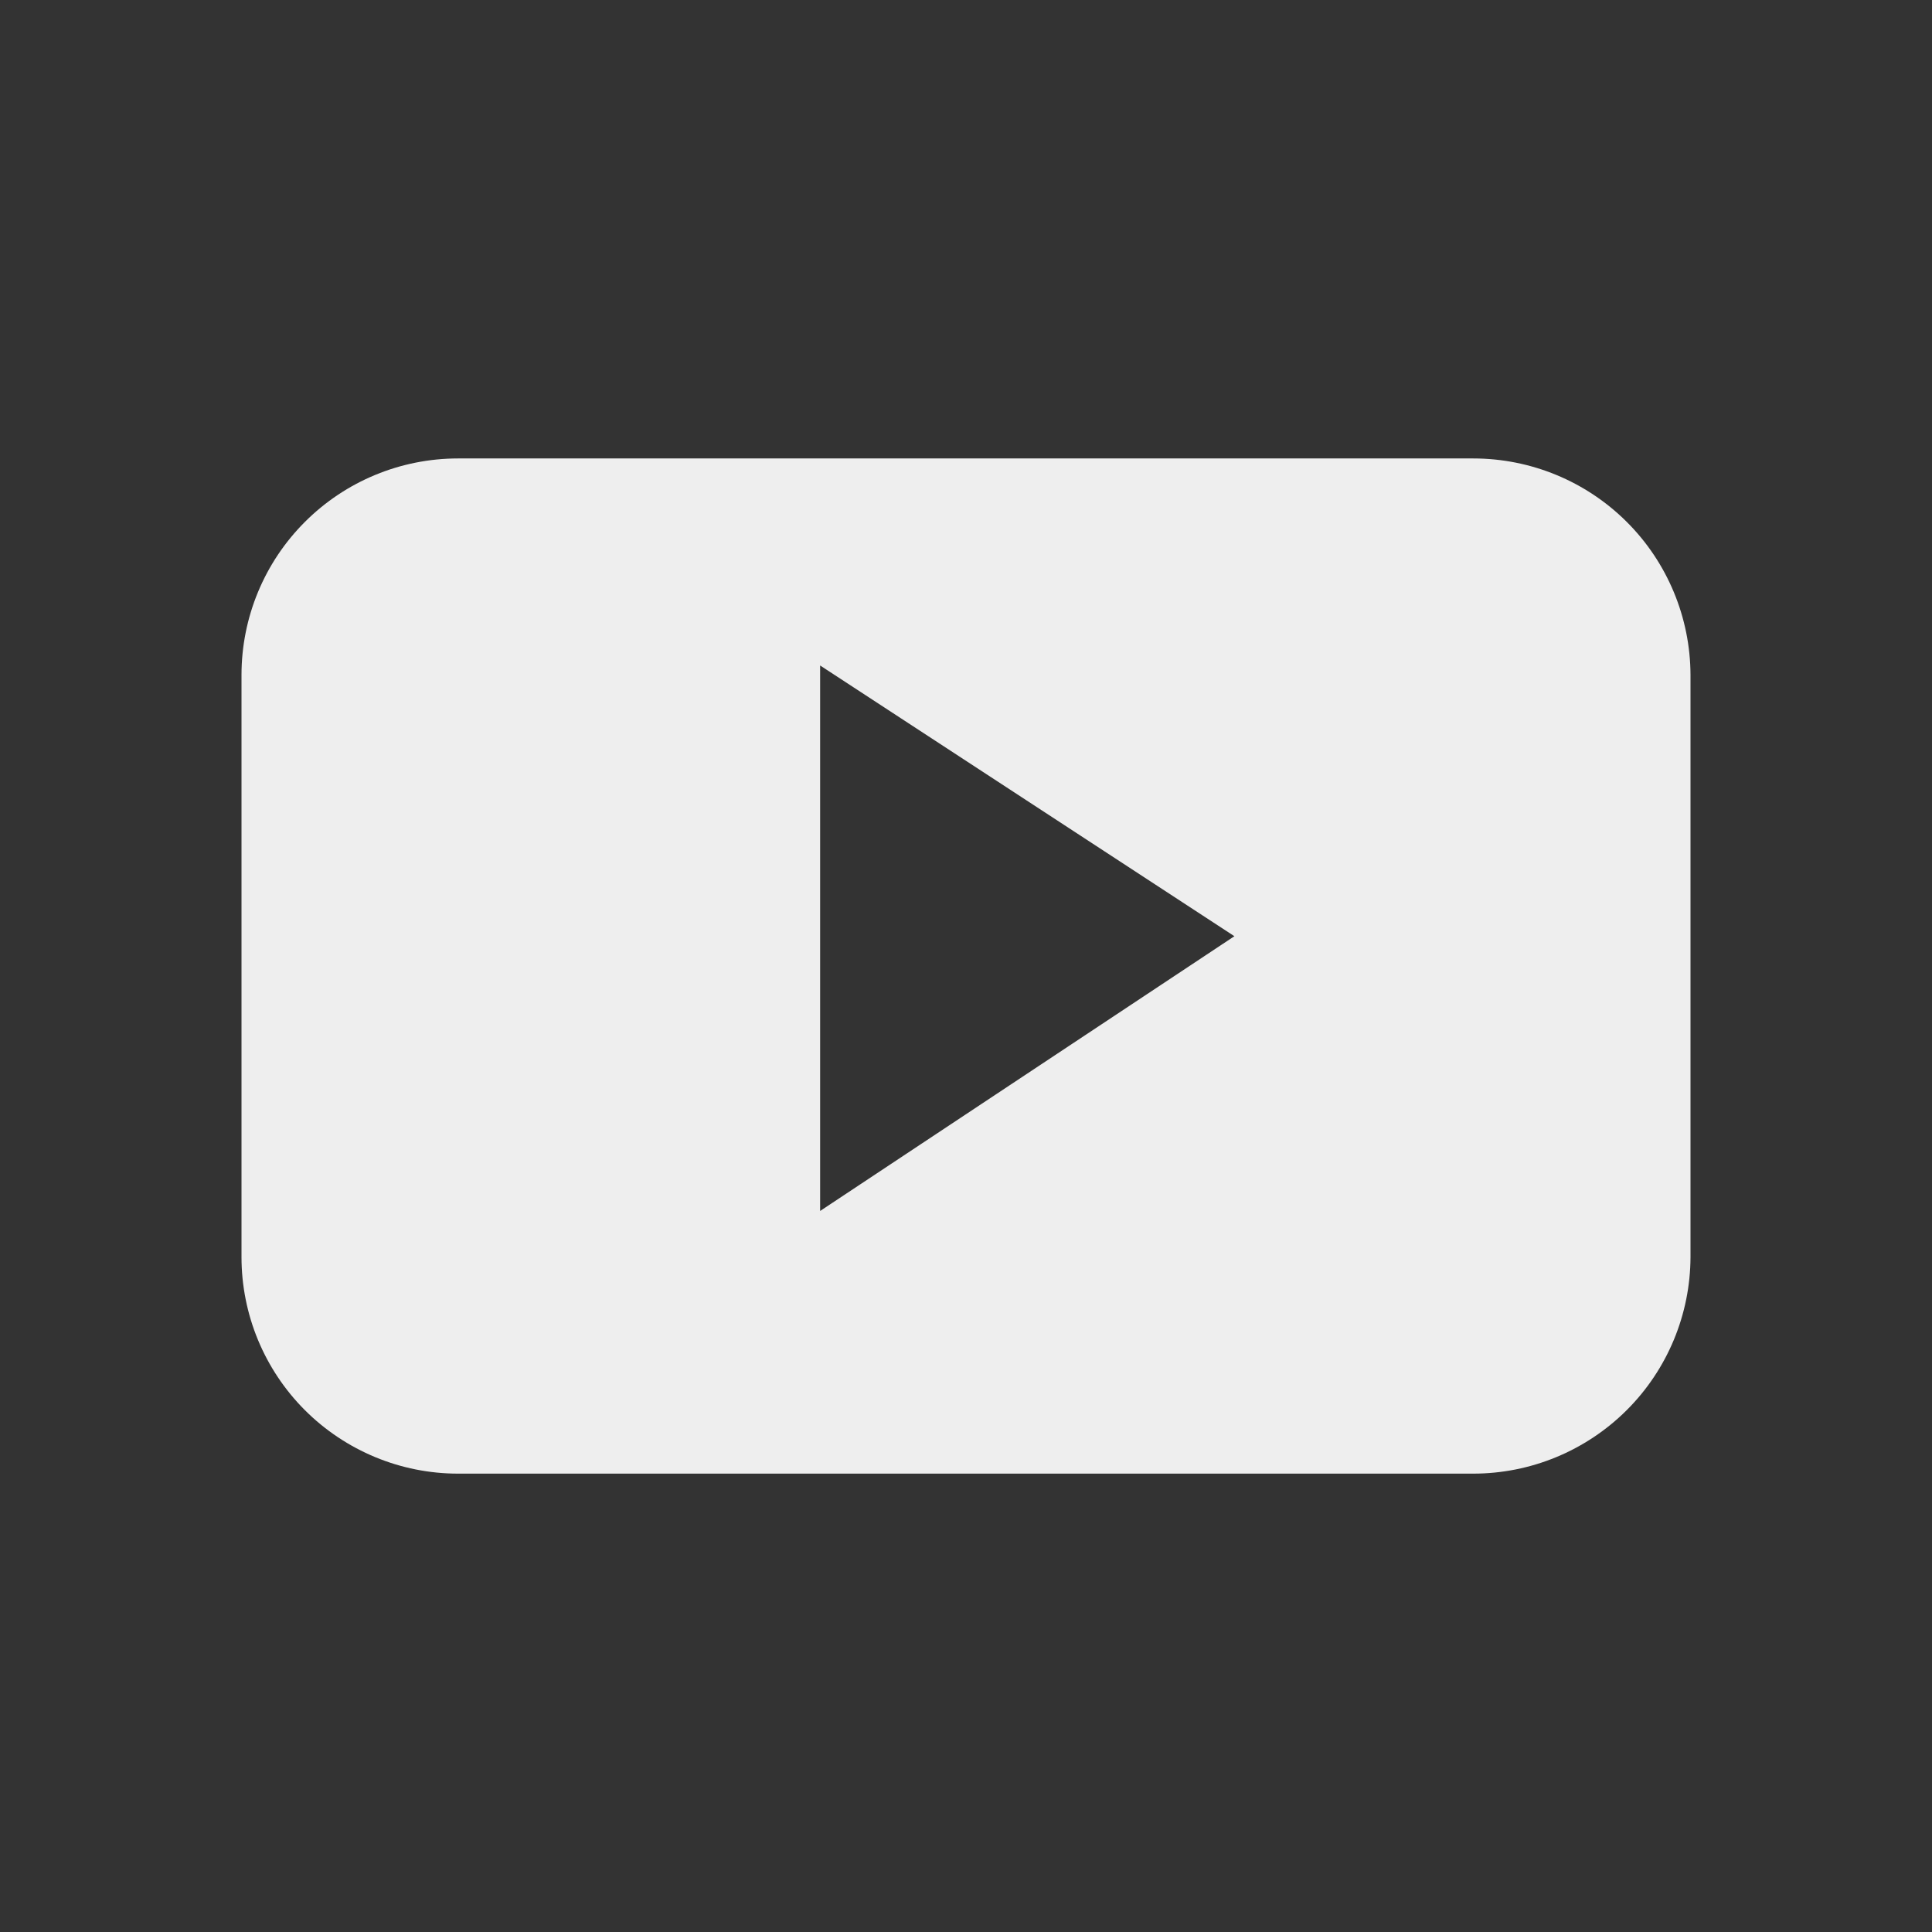 <svg width="24" height="24" viewBox="0 0 24 24" fill="none" xmlns="http://www.w3.org/2000/svg">
<rect x="0" y="0" width="24" height="24" fill="#333333" stroke="none"/>
<path fill-rule="evenodd" clip-rule="evenodd" d="M21 8.385C20.998 7.671 20.713 6.986 20.207 6.482C19.701 5.978 19.016 5.695 18.301 5.695H5.69C4.977 5.695 4.293 5.978 3.788 6.483C3.283 6.987 3 7.671 3 8.385V15.615C3 16.329 3.283 17.013 3.788 17.518C4.293 18.022 4.977 18.306 5.69 18.306H18.301C19.016 18.306 19.701 18.022 20.207 17.518C20.713 17.014 20.998 16.329 21 15.615V8.385ZM10.188 15.043V8.267L15.334 11.63L10.188 15.043Z" fill="#EEEEEE"/>
</svg>
